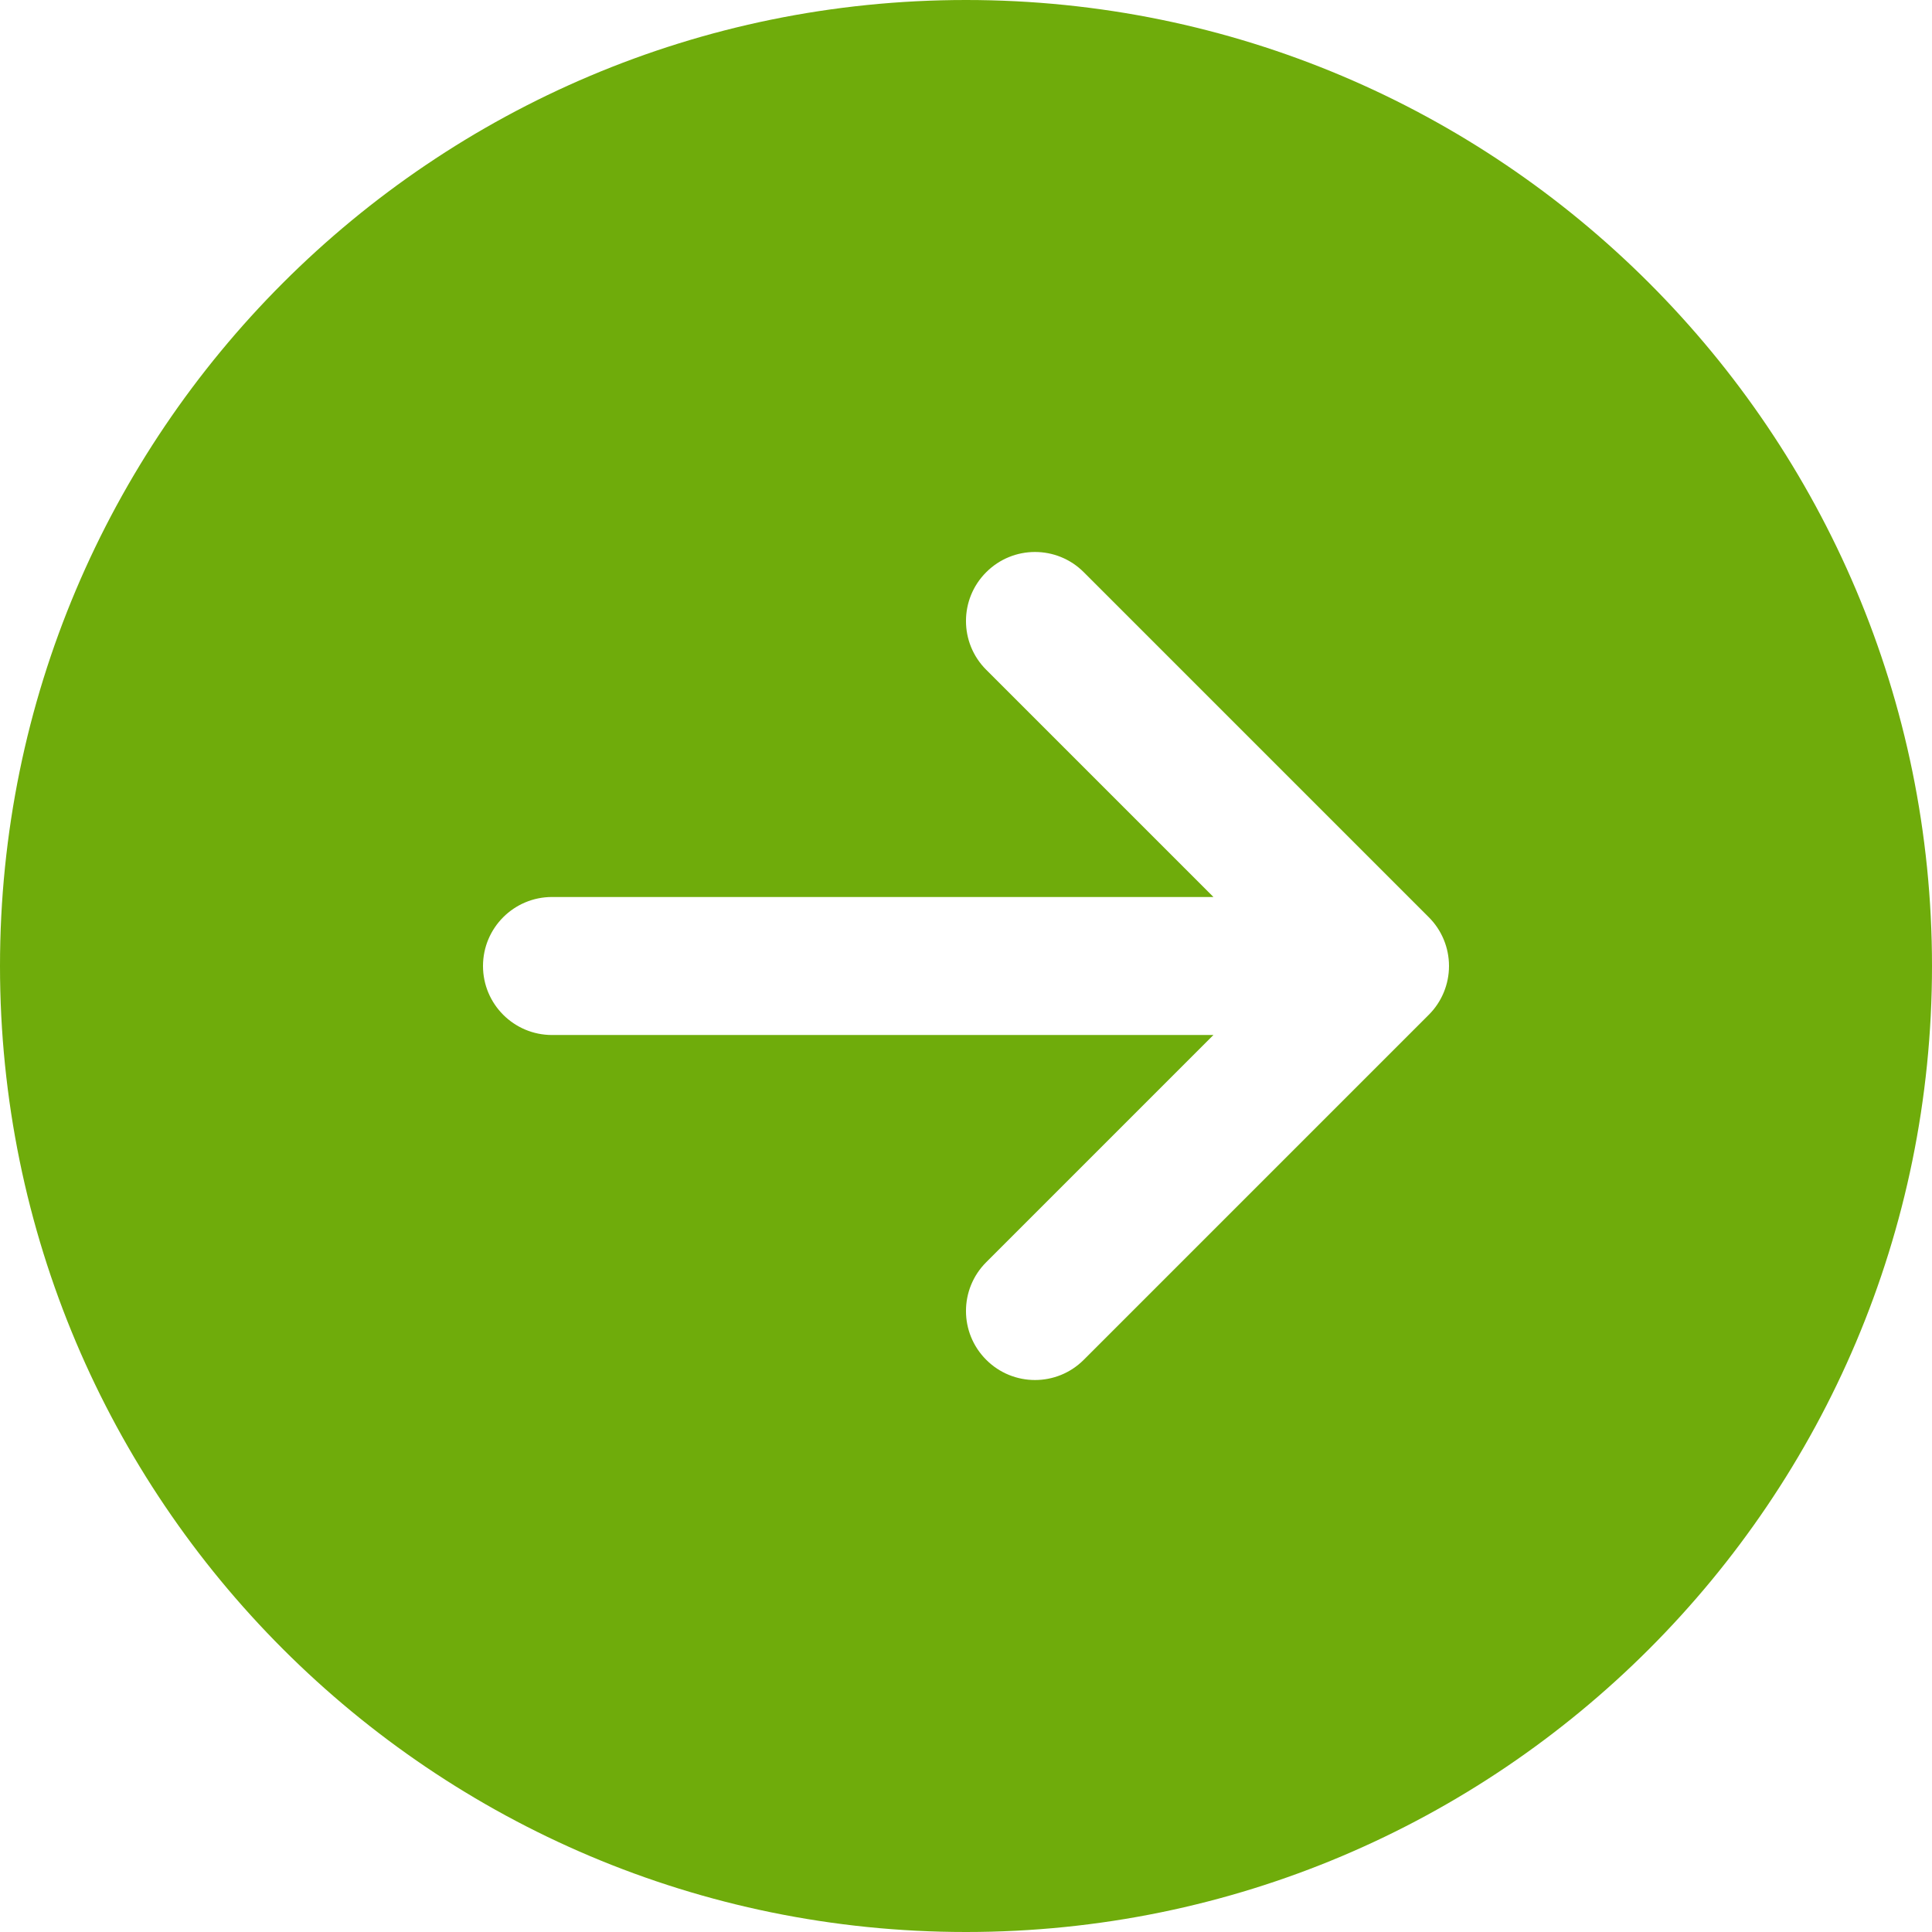 <svg xmlns="http://www.w3.org/2000/svg" width="28" height="28" viewBox="0 0 28 28" fill="none">
    <path fill-rule="evenodd" clip-rule="evenodd" d="M14 28C21.732 28 28 21.732 28 14C28 6.268 21.732 0 14 0C6.268 0 0 6.268 0 14C0 21.732 6.268 28 14 28ZM14.293 8.293C14.683 7.902 15.317 7.902 15.707 8.293L20.707 13.293C20.895 13.48 21 13.735 21 14C21 14.265 20.895 14.52 20.707 14.707L15.707 19.707C15.317 20.098 14.683 20.098 14.293 19.707C13.902 19.317 13.902 18.683 14.293 18.293L17.586 15H8C7.448 15 7 14.552 7 14C7 13.448 7.448 13 8 13H17.586L14.293 9.707C13.902 9.317 13.902 8.683 14.293 8.293Z" fill="#6FAC0B"/>
</svg>